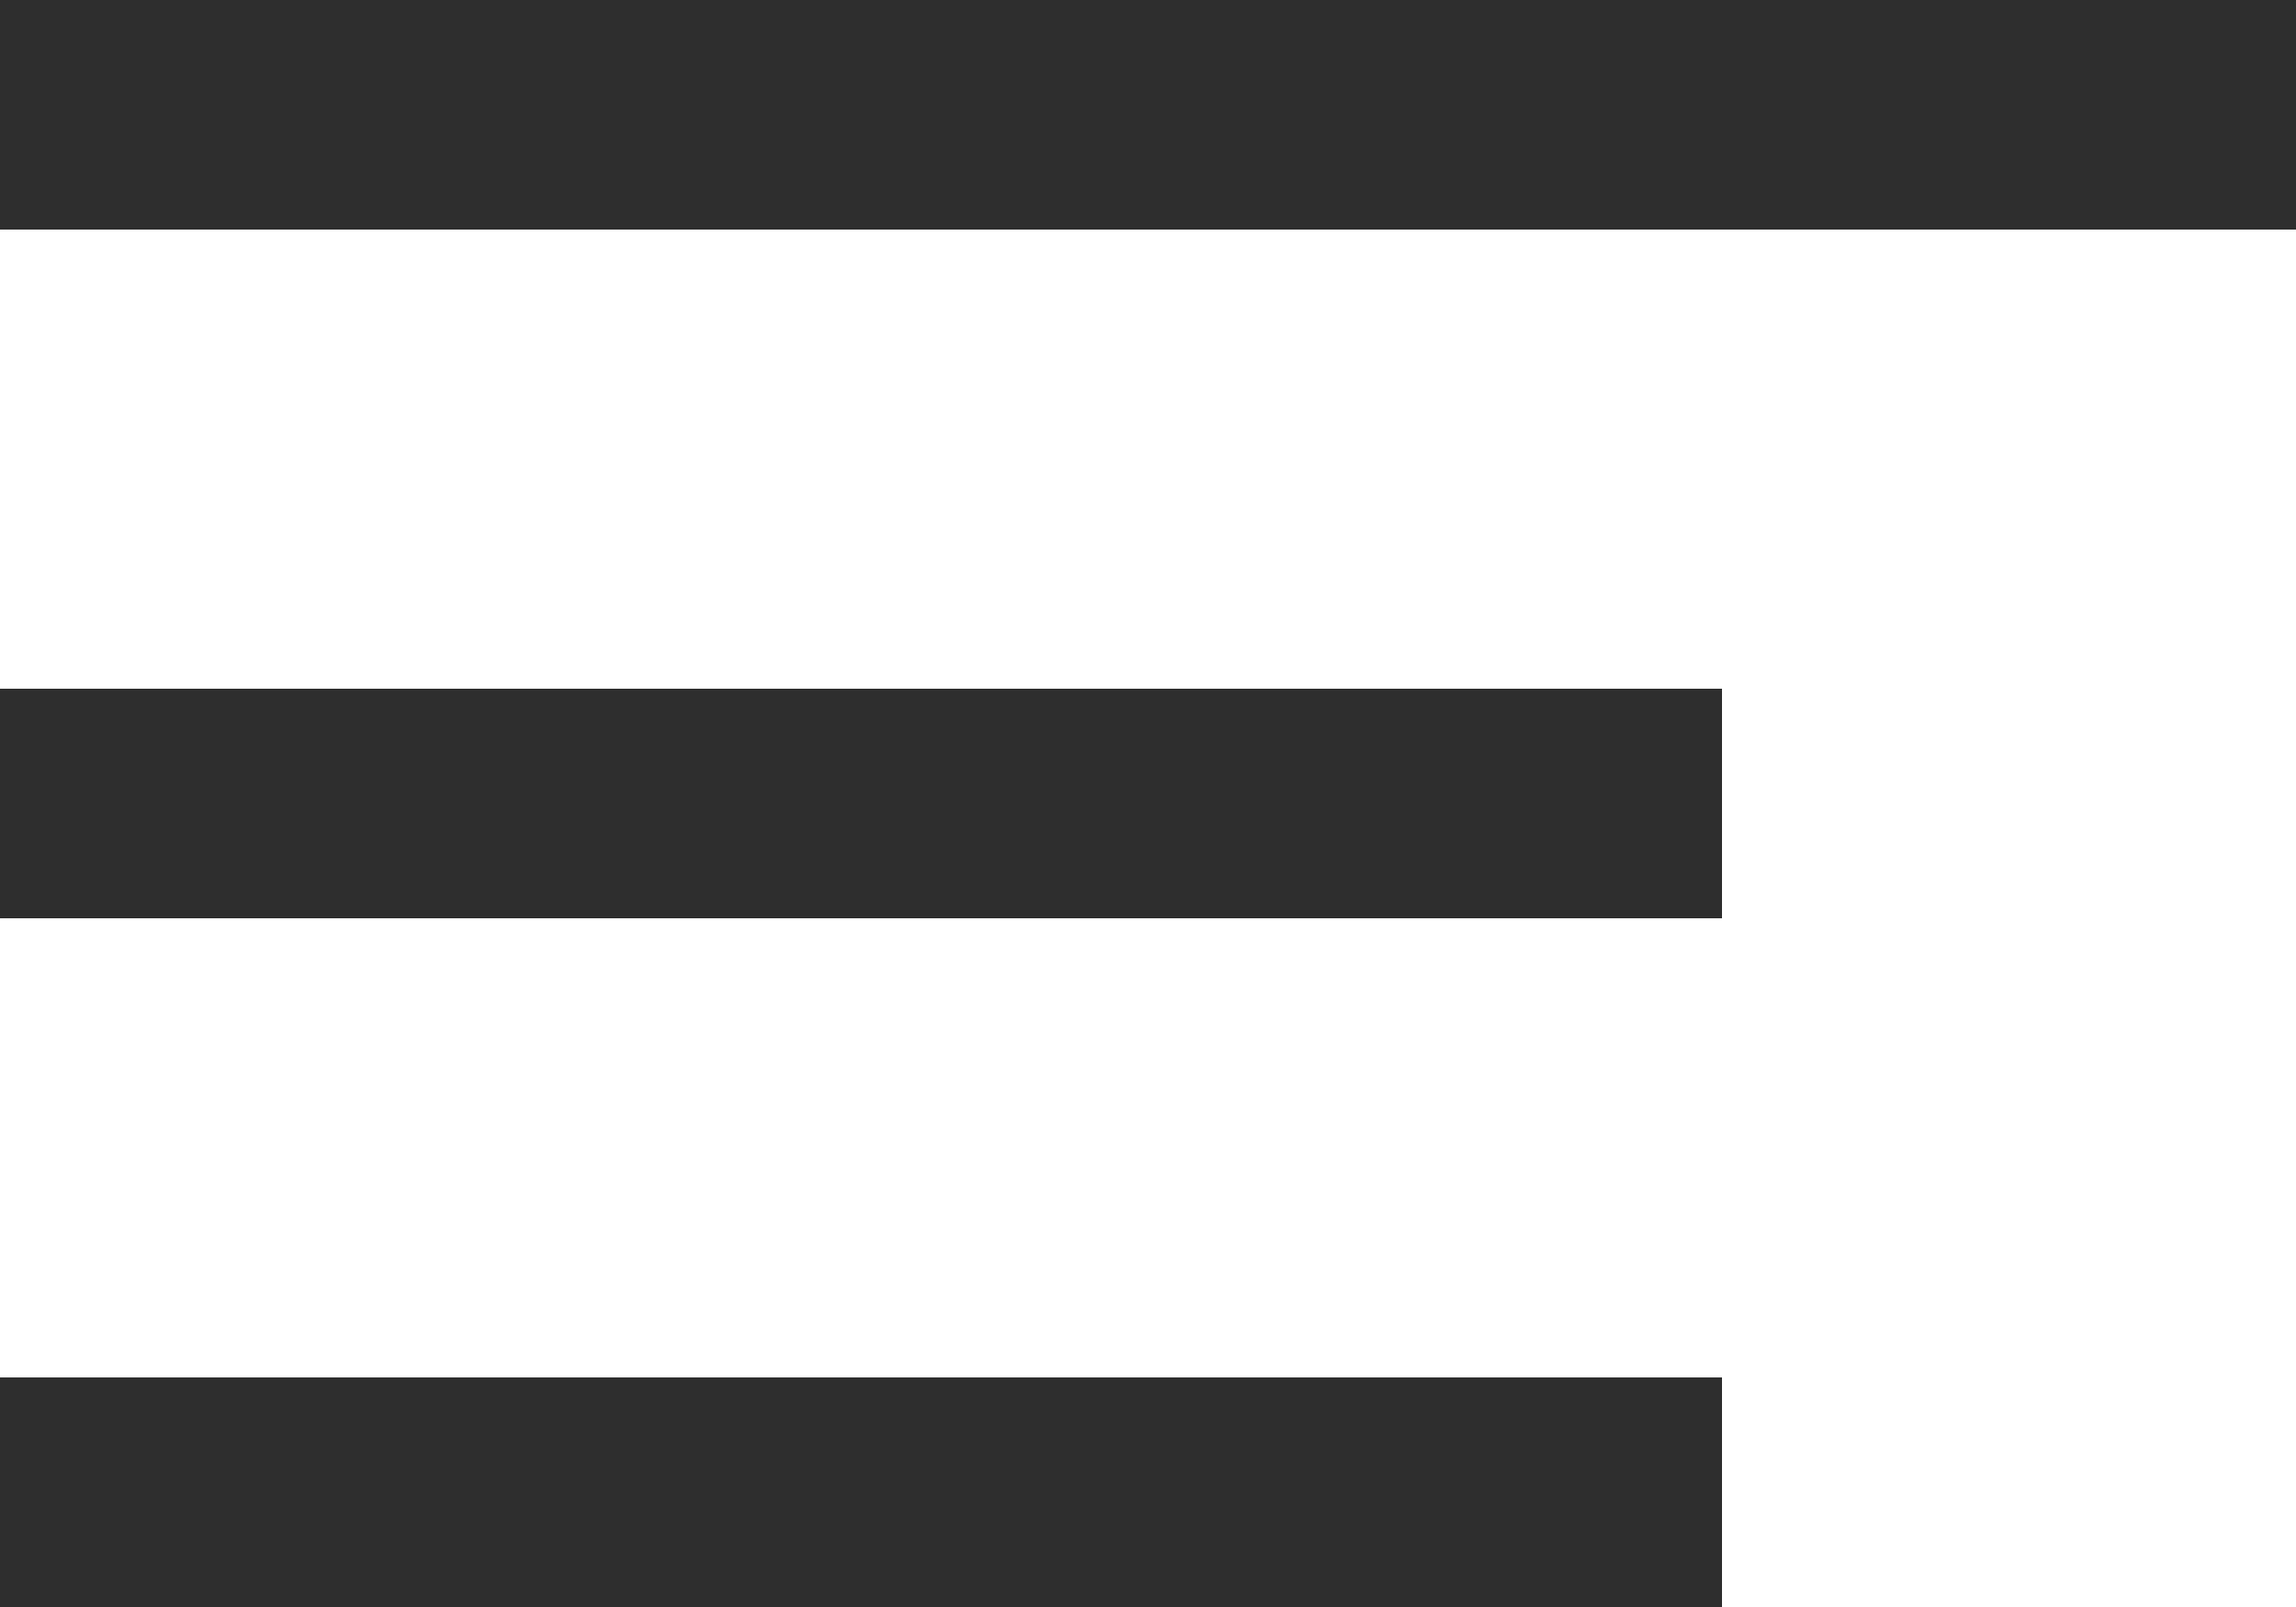 <svg xmlns="http://www.w3.org/2000/svg" width="20" height="14" viewBox="0 0 20 14"><g transform="translate(-278 -111)"><rect width="20" height="2" transform="translate(278 111)" fill="#2e2e2e"/><rect width="15" height="2" transform="translate(278 117)" fill="#2e2e2e"/><rect width="15" height="2" transform="translate(278 123)" fill="#2e2e2e"/></g></svg>